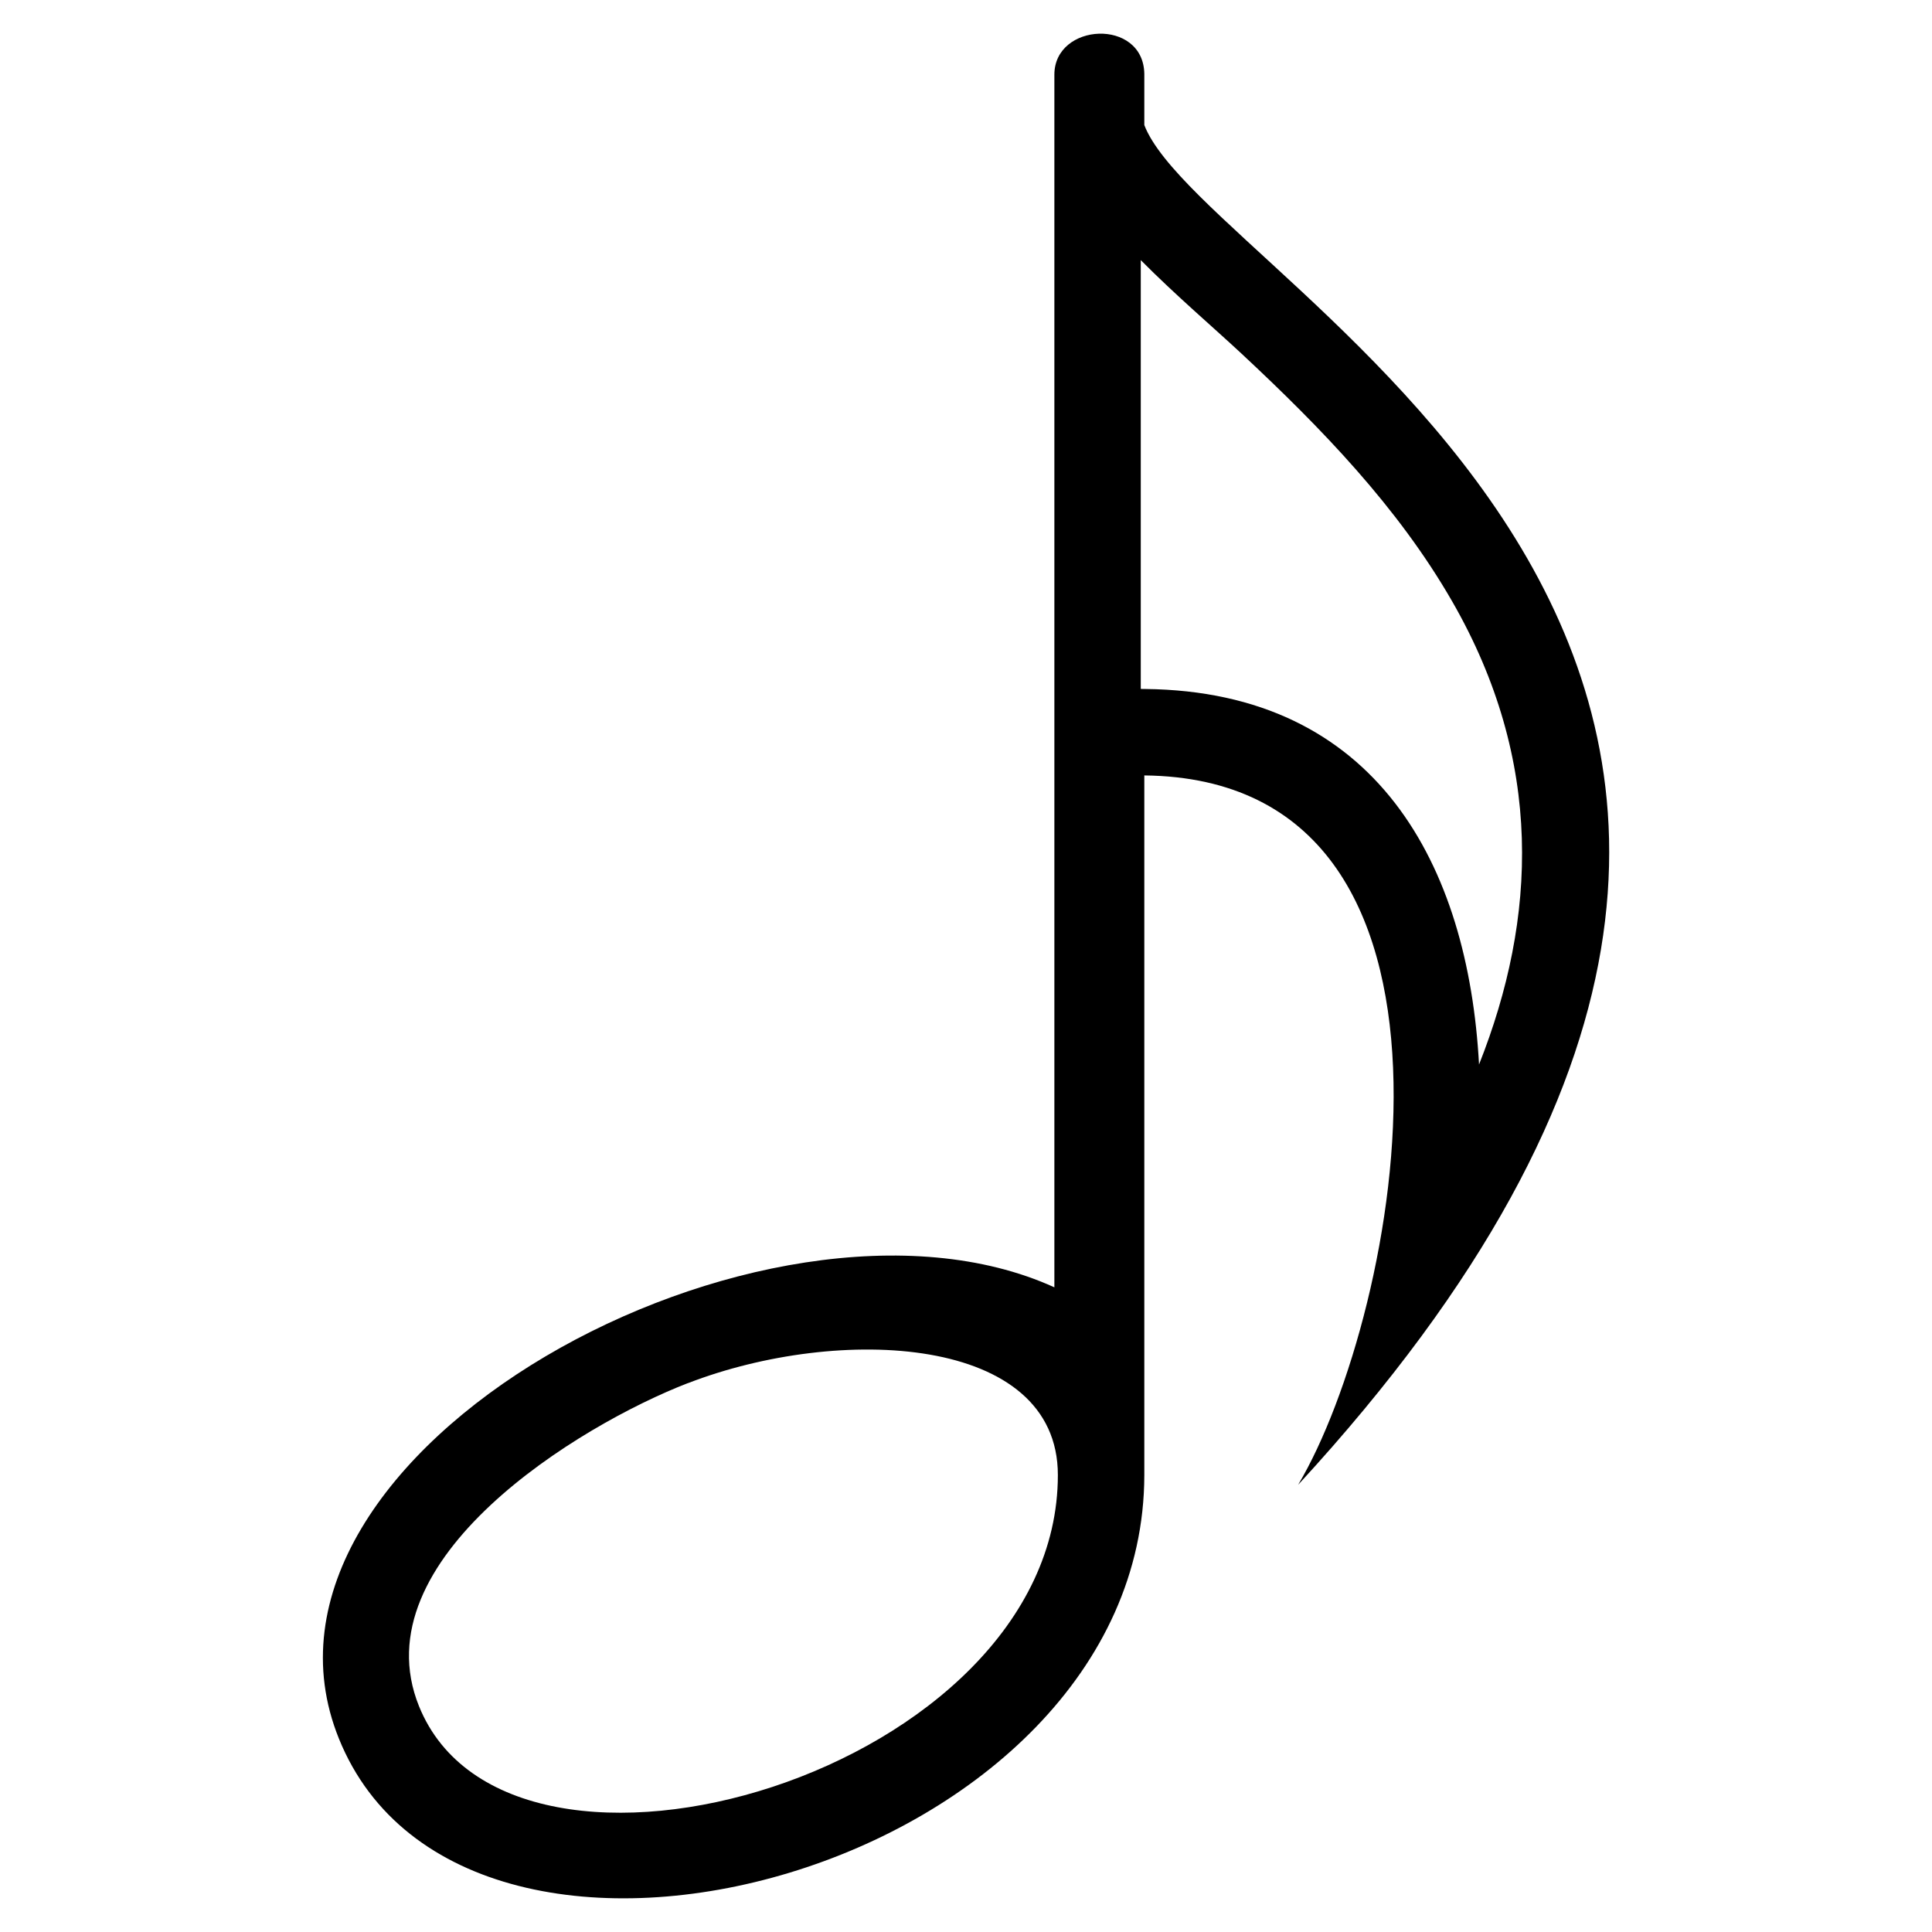 <?xml version="1.0" encoding="UTF-8"?>
<!-- Uploaded to: SVG Repo, www.svgrepo.com, Generator: SVG Repo Mixer Tools -->
<svg fill="#000000" width="800px" height="800px" version="1.1" viewBox="144 144 512 512" xmlns="http://www.w3.org/2000/svg">
 <path d="m423.42 485.14v-321.35c0-13.828 23.578-15.055 23.836-0.227v13.586c16.445 42.727 240.58 143.38 40.762 360.34 26.859-45.055 53.824-187.01-40.762-187.99v185.41c-0.137 104.41-179.64 153.37-213.43 69.875-30.863-76.238 113.69-154.14 189.59-119.63zm112.54-59.035c15.371-38.77 17.23-80.379-7.106-122.71-14.402-25.059-34.824-46.082-55.832-65.672-7.227-6.742-17.473-15.477-26.707-24.789v113.64l1.164 0.016c61.441 0.637 85.625 46.809 88.48 99.512zm-209.65 84.43c-28.762 11.109-87.043 46.66-71.266 85.637 24.215 59.809 169.3 17.562 169.3-61.273 0-37.168-57.918-39.84-98.031-24.348z" fill-rule="evenodd"/>
</svg>